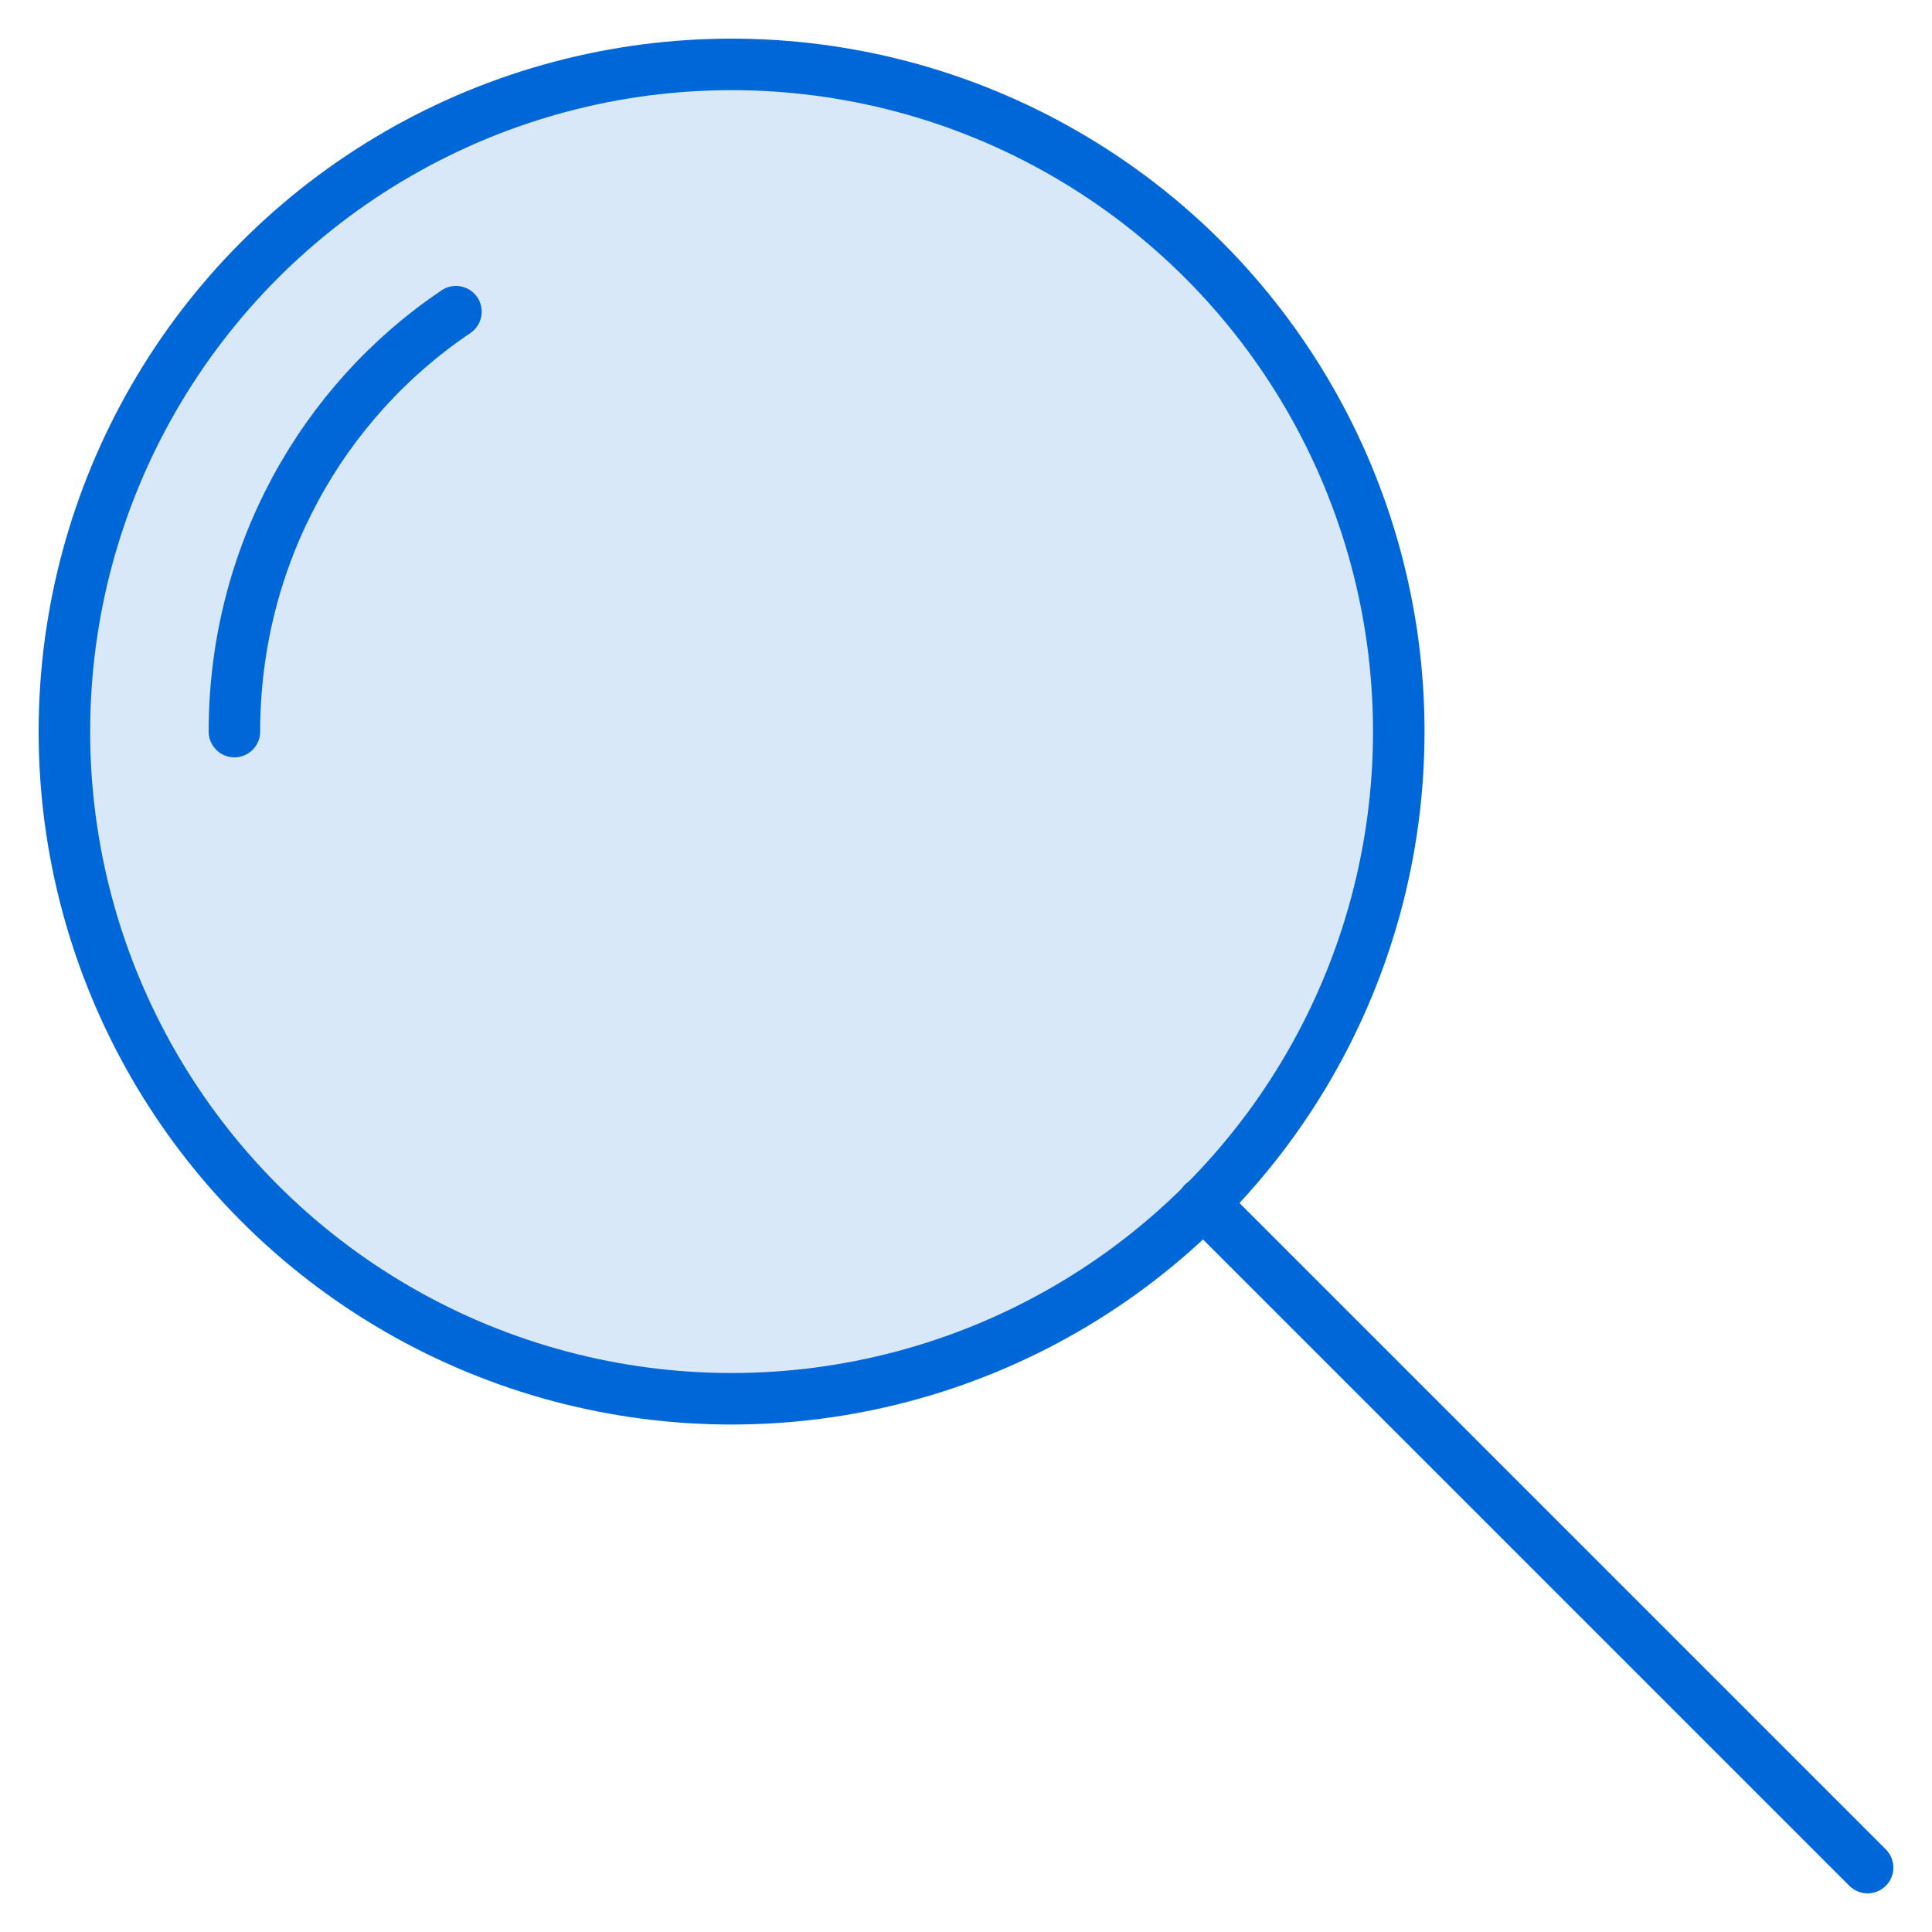 <?xml version="1.0" encoding="utf-8"?>
<!-- Generator: Adobe Illustrator 24.0.1, SVG Export Plug-In . SVG Version: 6.00 Build 0)  -->
<svg version="1.1" id="Layer_3" xmlns="http://www.w3.org/2000/svg" xmlns:xlink="http://www.w3.org/1999/xlink" x="0px" y="0px"
	 viewBox="0 0 75 75" style="enable-background:new 0 0 75 75;" xml:space="preserve">
<style type="text/css">
	.st0{opacity:0.15;fill:#0068DA;enable-background:new    ;}
	.st1{fill:none;stroke:#0067D9;stroke-width:2;stroke-linecap:round;stroke-miterlimit:10;}
</style>
<title>Privileged Access Managementv</title>
<g>
	<circle class="st0" cx="28.4" cy="28.4" r="25.9"/>
	<circle class="st1" cx="28.4" cy="28.4" r="25.9"/>
	<line class="st1" x1="46.7" y1="46.7" x2="72.5" y2="72.5"/>
	<path class="st1" d="M9.1,28.4c0-6.8,3.4-12.8,8.6-16.3"/>
</g>
</svg>
